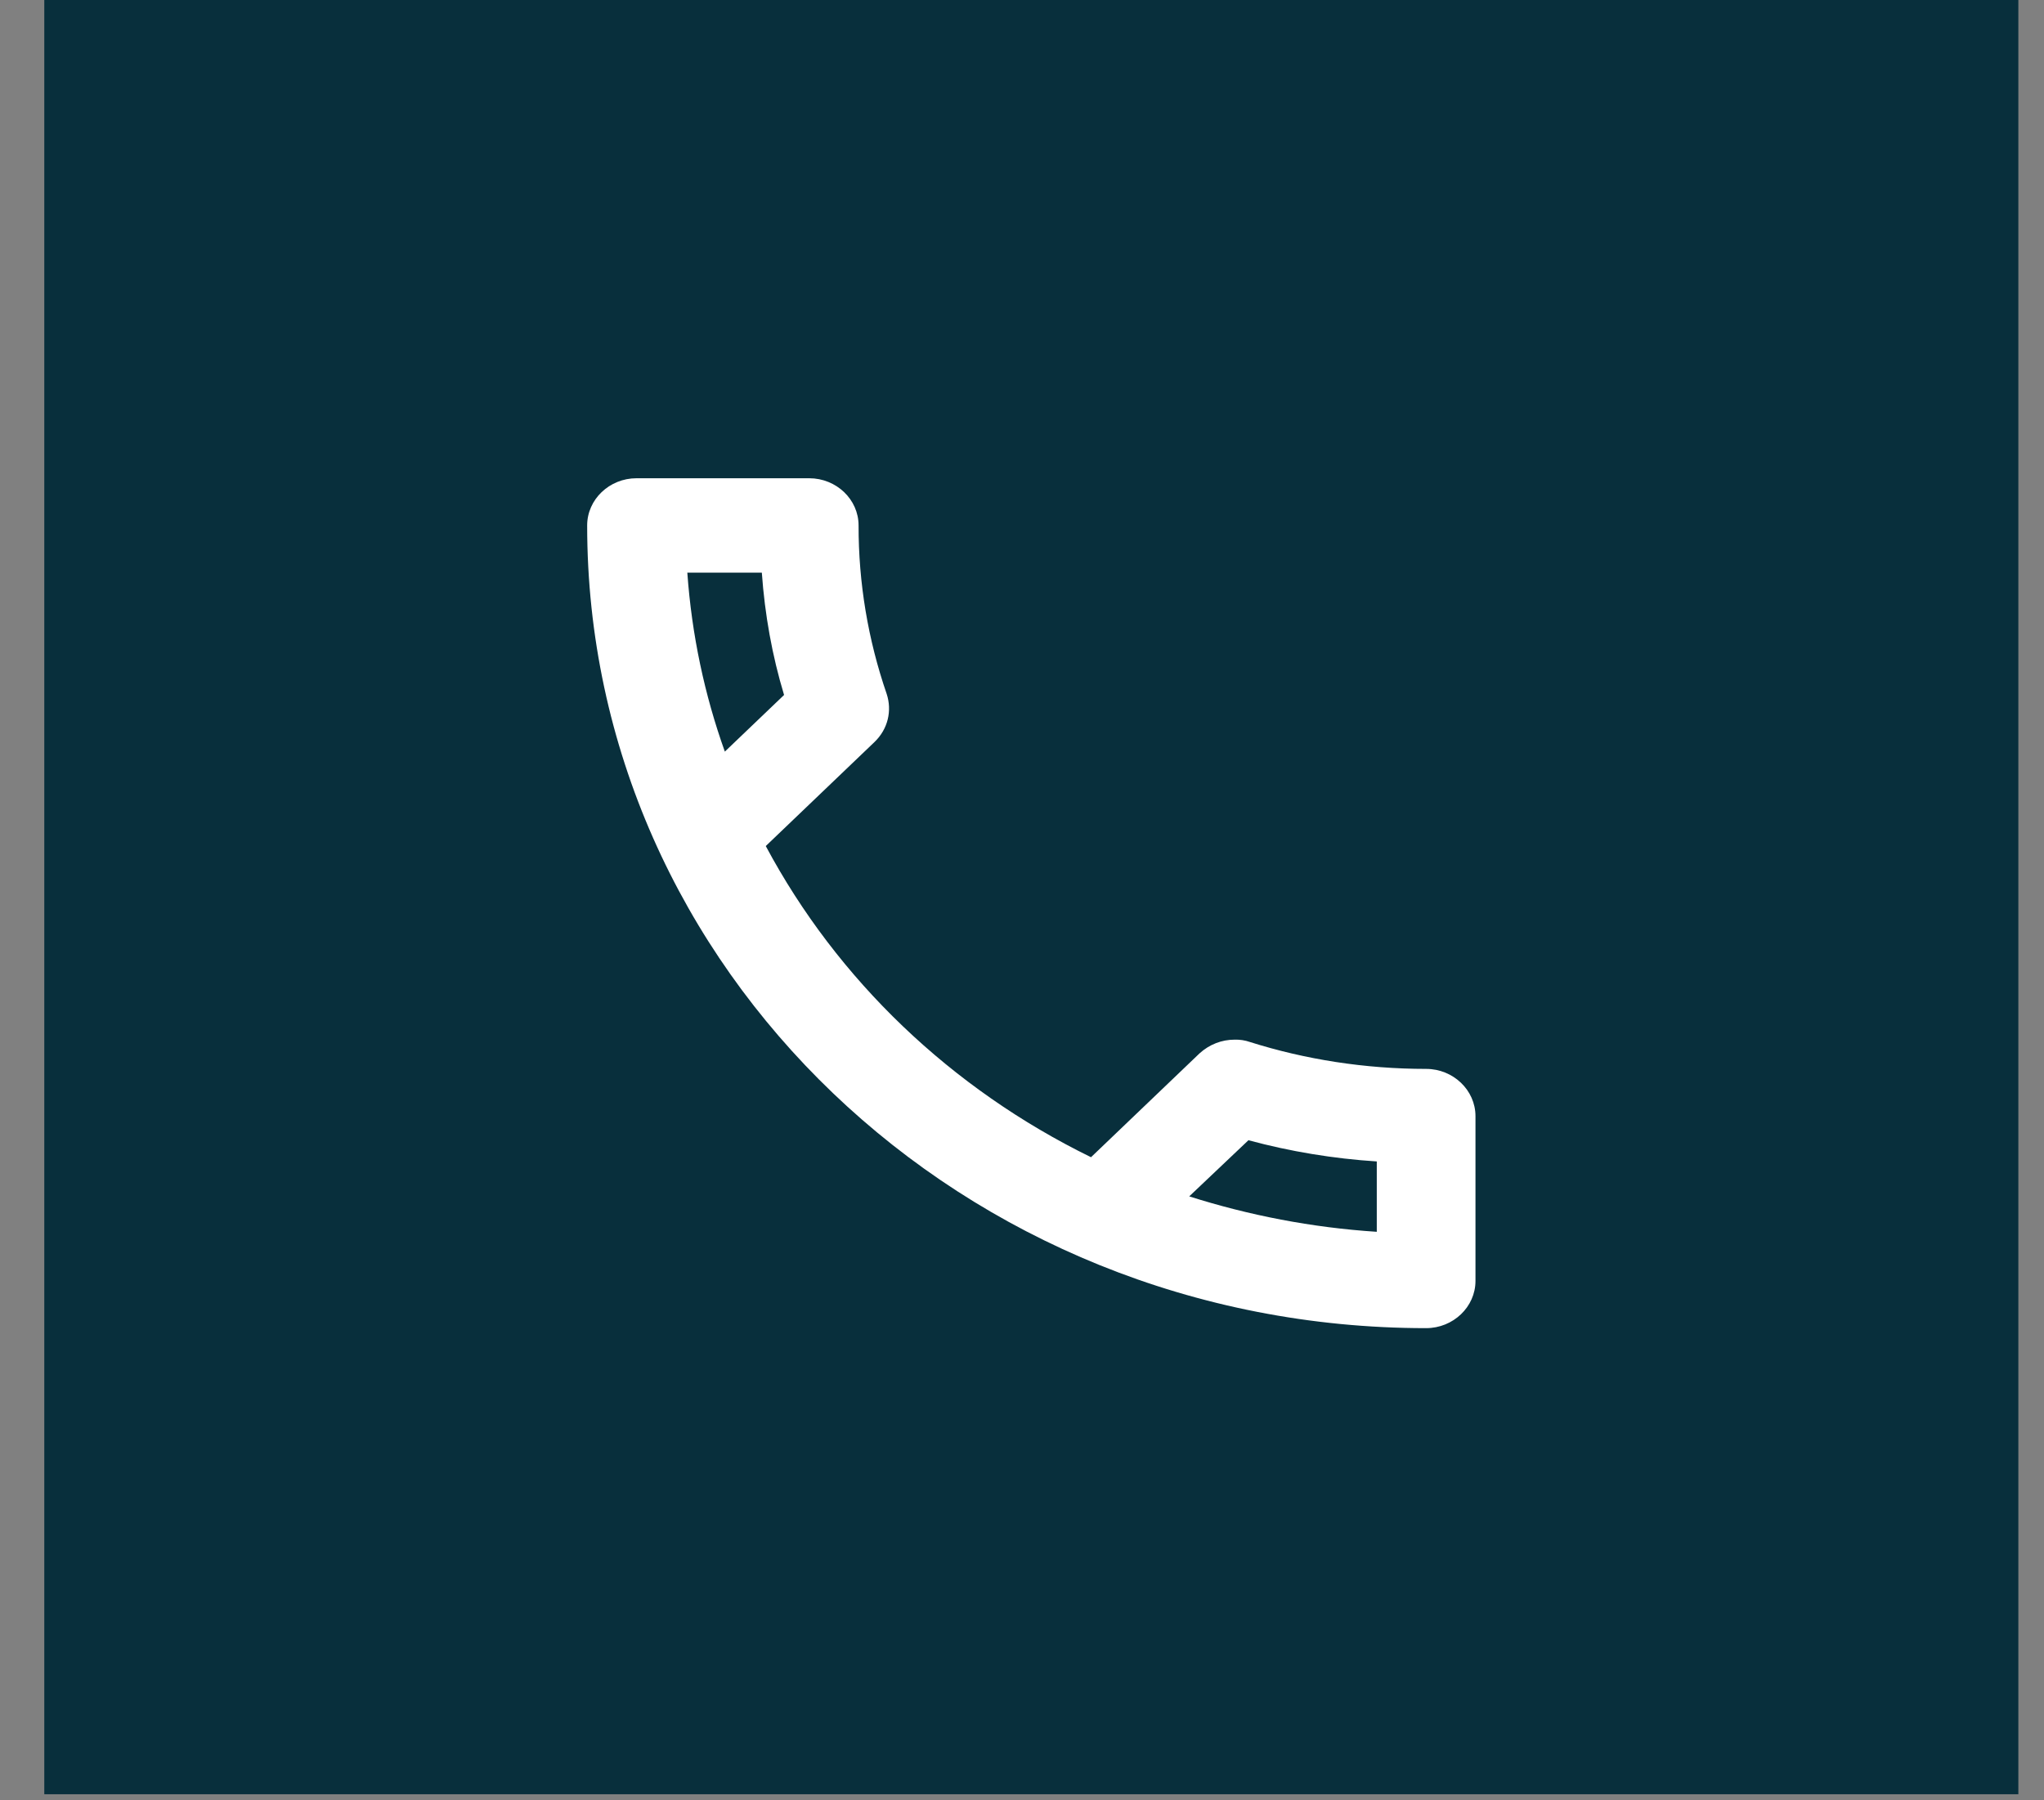 <svg width="42" height="37" viewBox="0 0 42 37" fill="none" xmlns="http://www.w3.org/2000/svg">
<rect x="0" y="0" width="42" height="37" fill="#808080" stroke="none"/>
<rect width="40.563" height="36.875" transform="translate(0.91)" fill="#082F3C"/>
<path d="M15.654 11.769C15.715 12.633 15.867 13.477 16.111 14.283L14.894 15.447C14.478 14.283 14.214 13.05 14.123 11.769H15.654ZM25.653 23.434C26.515 23.667 27.397 23.812 28.29 23.87V25.316C26.951 25.229 25.663 24.977 24.436 24.588L25.653 23.434ZM16.628 9.829H13.079C12.521 9.829 12.065 10.265 12.065 10.799C12.065 19.911 19.782 27.296 29.304 27.296C29.861 27.296 30.318 26.859 30.318 26.326V22.939C30.318 22.405 29.861 21.968 29.304 21.968C28.046 21.968 26.819 21.774 25.683 21.415C25.583 21.38 25.476 21.364 25.369 21.367C25.105 21.367 24.852 21.464 24.649 21.648L22.418 23.783C19.544 22.376 17.205 20.139 15.735 17.388L17.966 15.253C18.25 14.982 18.331 14.603 18.22 14.263C17.835 13.146 17.64 11.976 17.642 10.799C17.642 10.265 17.186 9.829 16.628 9.829Z" fill="white"/>
</svg>
